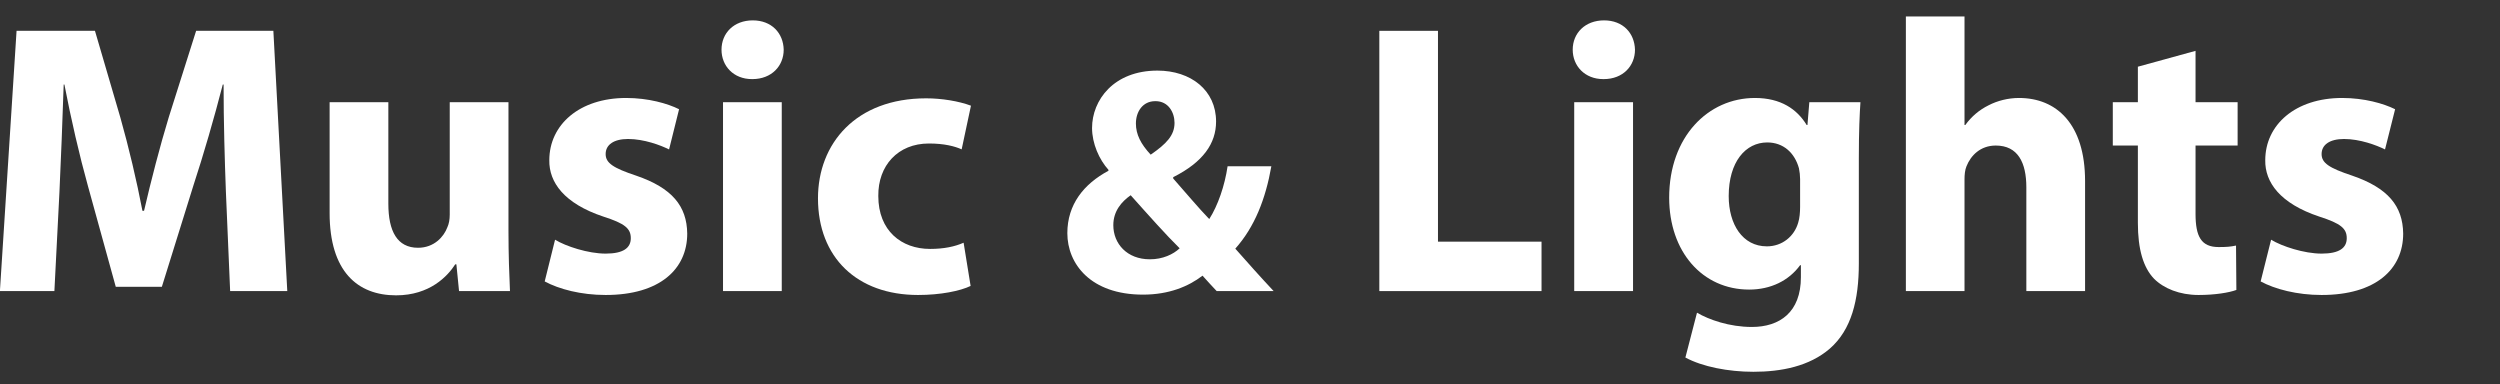 <?xml version="1.0" encoding="UTF-8"?>
<!DOCTYPE svg PUBLIC "-//W3C//DTD SVG 1.1//EN" "http://www.w3.org/Graphics/SVG/1.1/DTD/svg11.dtd">
<svg version="1.2" width="282.22mm" height="43.39mm" viewBox="0 0 28222 4339" preserveAspectRatio="xMidYMid" fill-rule="evenodd" stroke-width="28.222" stroke-linejoin="round" xmlns="http://www.w3.org/2000/svg" xmlns:ooo="http://xml.openoffice.org/svg/export" xmlns:xlink="http://www.w3.org/1999/xlink" xmlns:presentation="http://sun.com/xmlns/staroffice/presentation" xmlns:smil="http://www.w3.org/2001/SMIL20/" xmlns:anim="urn:oasis:names:tc:opendocument:xmlns:animation:1.0" xml:space="preserve">
 <rect x="0" y="0" width="28222" height="4339" fill="#333333" stroke="none"/>
 <defs class="ClipPathGroup">
  <clipPath id="presentation_clip_path" clipPathUnits="userSpaceOnUse">
   <rect x="0" y="0" width="28222" height="4339"/>
  </clipPath>
  <clipPath id="presentation_clip_path_shrink" clipPathUnits="userSpaceOnUse">
   <rect x="28" y="4" width="28166" height="4331"/>
  </clipPath>
 </defs>
 <defs class="TextShapeIndex">
  <g ooo:slide="id1" ooo:id-list="id3 id4 id5 id6 id7 id8 id9 id10 id11 id12 id13 id14"/>
 </defs>
 <defs class="EmbeddedBulletChars">
  <g id="bullet-char-template-57356" transform="scale(0,-0)">
   <path d="M 580,1141 L 1163,571 580,0 -4,571 580,1141 Z"/>
  </g>
  <g id="bullet-char-template-57354" transform="scale(0,-0)">
   <path d="M 8,1128 L 1137,1128 1137,0 8,0 8,1128 Z"/>
  </g>
  <g id="bullet-char-template-10146" transform="scale(0,-0)">
   <path d="M 174,0 L 602,739 174,1481 1456,739 174,0 Z M 1358,739 L 309,1346 659,739 1358,739 Z"/>
  </g>
  <g id="bullet-char-template-10132" transform="scale(0,-0)">
   <path d="M 2015,739 L 1276,0 717,0 1260,543 174,543 174,936 1260,936 717,1481 1274,1481 2015,739 Z"/>
  </g>
  <g id="bullet-char-template-10007" transform="scale(0,-0)">
   <path d="M 0,-2 C -7,14 -16,27 -25,37 L 356,567 C 262,823 215,952 215,954 215,979 228,992 255,992 264,992 276,990 289,987 310,991 331,999 354,1012 L 381,999 492,748 772,1049 836,1024 860,1049 C 881,1039 901,1025 922,1006 886,937 835,863 770,784 769,783 710,716 594,584 L 774,223 C 774,196 753,168 711,139 L 727,119 C 717,90 699,76 672,76 641,76 570,178 457,381 L 164,-76 C 142,-110 111,-127 72,-127 30,-127 9,-110 8,-76 1,-67 -2,-52 -2,-32 -2,-23 -1,-13 0,-2 Z"/>
  </g>
  <g id="bullet-char-template-10004" transform="scale(0,-0)">
   <path d="M 285,-33 C 182,-33 111,30 74,156 52,228 41,333 41,471 41,549 55,616 82,672 116,743 169,778 240,778 293,778 328,747 346,684 L 369,508 C 377,444 397,411 428,410 L 1163,1116 C 1174,1127 1196,1133 1229,1133 1271,1133 1292,1118 1292,1087 L 1292,965 C 1292,929 1282,901 1262,881 L 442,47 C 390,-6 338,-33 285,-33 Z"/>
  </g>
  <g id="bullet-char-template-9679" transform="scale(0,-0)">
   <path d="M 813,0 C 632,0 489,54 383,161 276,268 223,411 223,592 223,773 276,916 383,1023 489,1130 632,1184 813,1184 992,1184 1136,1130 1245,1023 1353,916 1407,772 1407,592 1407,412 1353,268 1245,161 1136,54 992,0 813,0 Z"/>
  </g>
  <g id="bullet-char-template-8226" transform="scale(0,-0)">
   <path d="M 346,457 C 273,457 209,483 155,535 101,586 74,649 74,723 74,796 101,859 155,911 209,963 273,989 346,989 419,989 480,963 531,910 582,859 608,796 608,723 608,648 583,586 532,535 482,483 420,457 346,457 Z"/>
  </g>
  <g id="bullet-char-template-8211" transform="scale(0,-0)">
   <path d="M -4,459 L 1135,459 1135,606 -4,606 -4,459 Z"/>
  </g>
  <g id="bullet-char-template-61548" transform="scale(0,-0)">
   <path d="M 173,740 C 173,903 231,1043 346,1159 462,1274 601,1332 765,1332 928,1332 1067,1274 1183,1159 1299,1043 1357,903 1357,740 1357,577 1299,437 1183,322 1067,206 928,148 765,148 601,148 462,206 346,322 231,437 173,577 173,740 Z"/>
  </g>
 </defs>
 <g>
  <g id="id2" class="Master_Slide">
   <g id="bg-id2" class="Background"/>
   <g id="bo-id2" class="BackgroundObjects"/>
  </g>
 </g>
 <g class="SlideGroup">
  <g>
   <g id="container-id1">
    <g id="id1" class="Slide" clip-path="url(#presentation_clip_path)">
     <g class="Page">
      <g class="com.sun.star.drawing.ClosedBezierShape">
       <g id="id3">
        <rect class="BoundingBox" stroke="none" fill="none" x="-1" y="348" width="3245" height="2939"/>
        <path fill="rgb(255,255,255)" stroke="none" d="M 2550,2162 C 2537,1809 2524,1385 2524,954 L 2515,954 C 2419,1328 2297,1748 2184,2092 L 1827,3238 1307,3238 993,2101 C 897,1756 801,1341 727,954 L 719,954 C 706,1350 688,1804 671,2170 L 614,3286 -1,3286 187,348 1072,348 1359,1328 C 1455,1669 1542,2035 1608,2380 L 1626,2380 C 1705,2040 1805,1652 1905,1324 L 2214,348 3086,348 3243,3286 2598,3286 2550,2162 Z"/>
       </g>
      </g>
      <g class="com.sun.star.drawing.ClosedBezierShape">
       <g id="id4">
        <rect class="BoundingBox" stroke="none" fill="none" x="3720" y="1154" width="2038" height="2181"/>
        <path fill="rgb(255,255,255)" stroke="none" d="M 5740,2601 C 5740,2880 5749,3106 5757,3286 L 5182,3286 5152,2984 5139,2984 C 5055,3115 4854,3334 4471,3334 4035,3334 3721,3063 3721,2405 L 3721,1154 4384,1154 4384,2300 C 4384,2610 4484,2797 4719,2797 4902,2797 5011,2671 5050,2566 5068,2527 5077,2479 5077,2422 L 5077,1154 5740,1154 5740,2601 Z"/>
       </g>
      </g>
      <g class="com.sun.star.drawing.ClosedBezierShape">
       <g id="id5">
        <rect class="BoundingBox" stroke="none" fill="none" x="6149" y="1106" width="1610" height="2225"/>
        <path fill="rgb(255,255,255)" stroke="none" d="M 6266,2706 C 6388,2781 6641,2863 6837,2863 7038,2863 7121,2798 7121,2689 7121,2580 7055,2523 6811,2445 6367,2297 6197,2057 6201,1809 6201,1408 6541,1106 7068,1106 7318,1106 7536,1168 7666,1233 L 7553,1687 C 7457,1639 7270,1569 7090,1569 6929,1569 6837,1634 6837,1739 6837,1839 6920,1896 7182,1983 7588,2122 7754,2327 7758,2637 7758,3038 7448,3330 6837,3330 6558,3330 6310,3264 6149,3177 L 6266,2706 Z"/>
       </g>
      </g>
      <g class="com.sun.star.drawing.ClosedBezierShape">
       <g id="id6">
        <rect class="BoundingBox" stroke="none" fill="none" x="8145" y="230" width="704" height="3058"/>
        <path fill="rgb(255,255,255)" stroke="none" d="M 8162,1154 L 8825,1154 8825,3286 8162,3286 8162,1154 Z M 8489,893 C 8280,893 8145,744 8145,561 8145,374 8284,230 8498,230 8711,230 8843,374 8847,561 8847,744 8711,893 8493,893 L 8489,893 Z"/>
       </g>
      </g>
      <g class="com.sun.star.drawing.ClosedBezierShape">
       <g id="id7">
        <rect class="BoundingBox" stroke="none" fill="none" x="9234" y="1110" width="1728" height="2221"/>
        <path fill="rgb(255,255,255)" stroke="none" d="M 10957,3228 C 10839,3285 10617,3330 10364,3330 9675,3330 9234,2906 9234,2239 9234,1620 9662,1110 10455,1110 10630,1110 10821,1141 10961,1193 L 10856,1686 C 10778,1651 10660,1620 10486,1620 10137,1620 9911,1869 9915,2213 9915,2605 10176,2810 10499,2810 10656,2810 10778,2784 10878,2740 L 10957,3228 Z"/>
       </g>
      </g>
      <g class="com.sun.star.drawing.ClosedBezierShape">
       <g id="id8">
        <rect class="BoundingBox" stroke="none" fill="none" x="12049" y="797" width="2330" height="2530"/>
        <path fill="rgb(255,255,255)" stroke="none" d="M 13041,1142 C 12899,1142 12823,1262 12823,1394 12823,1517 12878,1626 12990,1746 13168,1623 13259,1528 13259,1387 13259,1270 13190,1142 13045,1142 L 13041,1142 Z M 12983,2927 C 13125,2927 13244,2872 13317,2803 13165,2654 12965,2429 12764,2204 12662,2276 12568,2382 12568,2542 12568,2752 12724,2927 12979,2927 L 12983,2927 Z M 13735,3286 C 13684,3232 13633,3177 13575,3112 13415,3235 13194,3326 12903,3326 12310,3326 12049,2977 12049,2632 12049,2309 12234,2077 12513,1928 L 12513,1917 C 12408,1801 12328,1619 12328,1445 12328,1131 12572,797 13066,797 13444,797 13728,1019 13728,1372 13728,1619 13582,1830 13244,2000 L 13244,2015 C 13382,2171 13531,2349 13651,2473 13749,2320 13826,2095 13858,1877 L 14352,1877 C 14287,2247 14163,2563 13945,2807 14083,2963 14225,3123 14378,3286 L 13735,3286 Z"/>
       </g>
      </g>
      <g class="com.sun.star.drawing.PolyPolygonShape">
       <g id="id9">
        <rect class="BoundingBox" stroke="none" fill="none" x="15571" y="348" width="1832" height="2939"/>
        <path fill="rgb(255,255,255)" stroke="none" d="M 15571,348 L 16233,348 16233,2728 17402,2728 17402,3286 15571,3286 15571,348 Z"/>
       </g>
      </g>
      <g class="com.sun.star.drawing.ClosedBezierShape">
       <g id="id10">
        <rect class="BoundingBox" stroke="none" fill="none" x="17754" y="230" width="704" height="3058"/>
        <path fill="rgb(255,255,255)" stroke="none" d="M 17771,1154 L 18435,1154 18435,3286 17771,3286 17771,1154 Z M 18099,893 C 17890,893 17754,744 17754,561 17754,374 17894,230 18108,230 18322,230 18452,374 18457,561 18457,744 18322,893 18104,893 L 18099,893 Z"/>
       </g>
      </g>
      <g class="com.sun.star.drawing.ClosedBezierShape">
       <g id="id11">
        <rect class="BoundingBox" stroke="none" fill="none" x="18843" y="1106" width="2160" height="3092"/>
        <path fill="rgb(255,255,255)" stroke="none" d="M 20321,2022 C 20321,1983 20316,1939 20308,1900 20260,1726 20133,1608 19950,1608 19706,1608 19515,1826 19515,2214 19515,2532 19671,2781 19946,2781 20120,2781 20255,2667 20299,2515 20316,2463 20321,2393 20321,2336 L 20321,2022 Z M 20984,2977 C 20984,3386 20901,3722 20657,3935 20425,4136 20107,4197 19794,4197 19510,4197 19218,4140 19026,4036 L 19157,3530 C 19292,3609 19523,3691 19776,3691 20090,3691 20330,3526 20330,3129 L 20330,2994 20321,2994 C 20194,3168 19990,3269 19746,3269 19218,3269 18843,2842 18843,2231 18843,1542 19284,1106 19811,1106 20103,1106 20286,1232 20395,1411 L 20404,1411 20425,1154 21002,1154 C 20993,1293 20984,1472 20984,1791 L 20984,2977 Z"/>
       </g>
      </g>
      <g class="com.sun.star.drawing.ClosedBezierShape">
       <g id="id12">
        <rect class="BoundingBox" stroke="none" fill="none" x="21514" y="186" width="2025" height="3101"/>
        <path fill="rgb(255,255,255)" stroke="none" d="M 21515,186 L 22177,186 22177,1411 22186,1411 C 22256,1315 22343,1241 22448,1189 22548,1137 22670,1106 22792,1106 23215,1106 23538,1398 23538,2044 L 23538,3286 22875,3286 22875,2114 C 22875,1835 22779,1643 22530,1643 22356,1643 22247,1756 22199,1878 22182,1918 22177,1974 22177,2022 L 22177,3286 21515,3286 21515,186 Z"/>
       </g>
      </g>
      <g class="com.sun.star.drawing.ClosedBezierShape">
       <g id="id13">
        <rect class="BoundingBox" stroke="none" fill="none" x="23851" y="574" width="1410" height="2757"/>
        <path fill="rgb(255,255,255)" stroke="none" d="M 24785,574 L 24785,1154 25260,1154 25260,1643 24785,1643 24785,2414 C 24785,2672 24850,2789 25046,2789 25138,2789 25181,2785 25242,2772 L 25246,3273 C 25164,3304 25002,3330 24819,3330 24605,3330 24426,3256 24317,3147 24195,3020 24134,2815 24134,2515 L 24134,1643 23851,1643 23851,1154 24134,1154 24134,753 24785,574 Z"/>
       </g>
      </g>
      <g class="com.sun.star.drawing.ClosedBezierShape">
       <g id="id14">
        <rect class="BoundingBox" stroke="none" fill="none" x="25519" y="1106" width="1611" height="2225"/>
        <path fill="rgb(255,255,255)" stroke="none" d="M 25638,2706 C 25760,2781 26012,2863 26208,2863 26409,2863 26492,2798 26492,2689 26492,2580 26426,2523 26182,2445 25738,2297 25568,2057 25572,1809 25572,1408 25912,1106 26440,1106 26689,1106 26907,1168 27038,1233 L 26924,1687 C 26828,1639 26641,1569 26461,1569 26300,1569 26208,1634 26208,1739 26208,1839 26291,1896 26554,1983 26959,2122 27125,2327 27129,2637 27129,3038 26820,3330 26208,3330 25930,3330 25681,3264 25520,3177 L 25638,2706 Z"/>
       </g>
      </g>
     </g>
    </g>
   </g>
  </g>
 </g>
</svg>